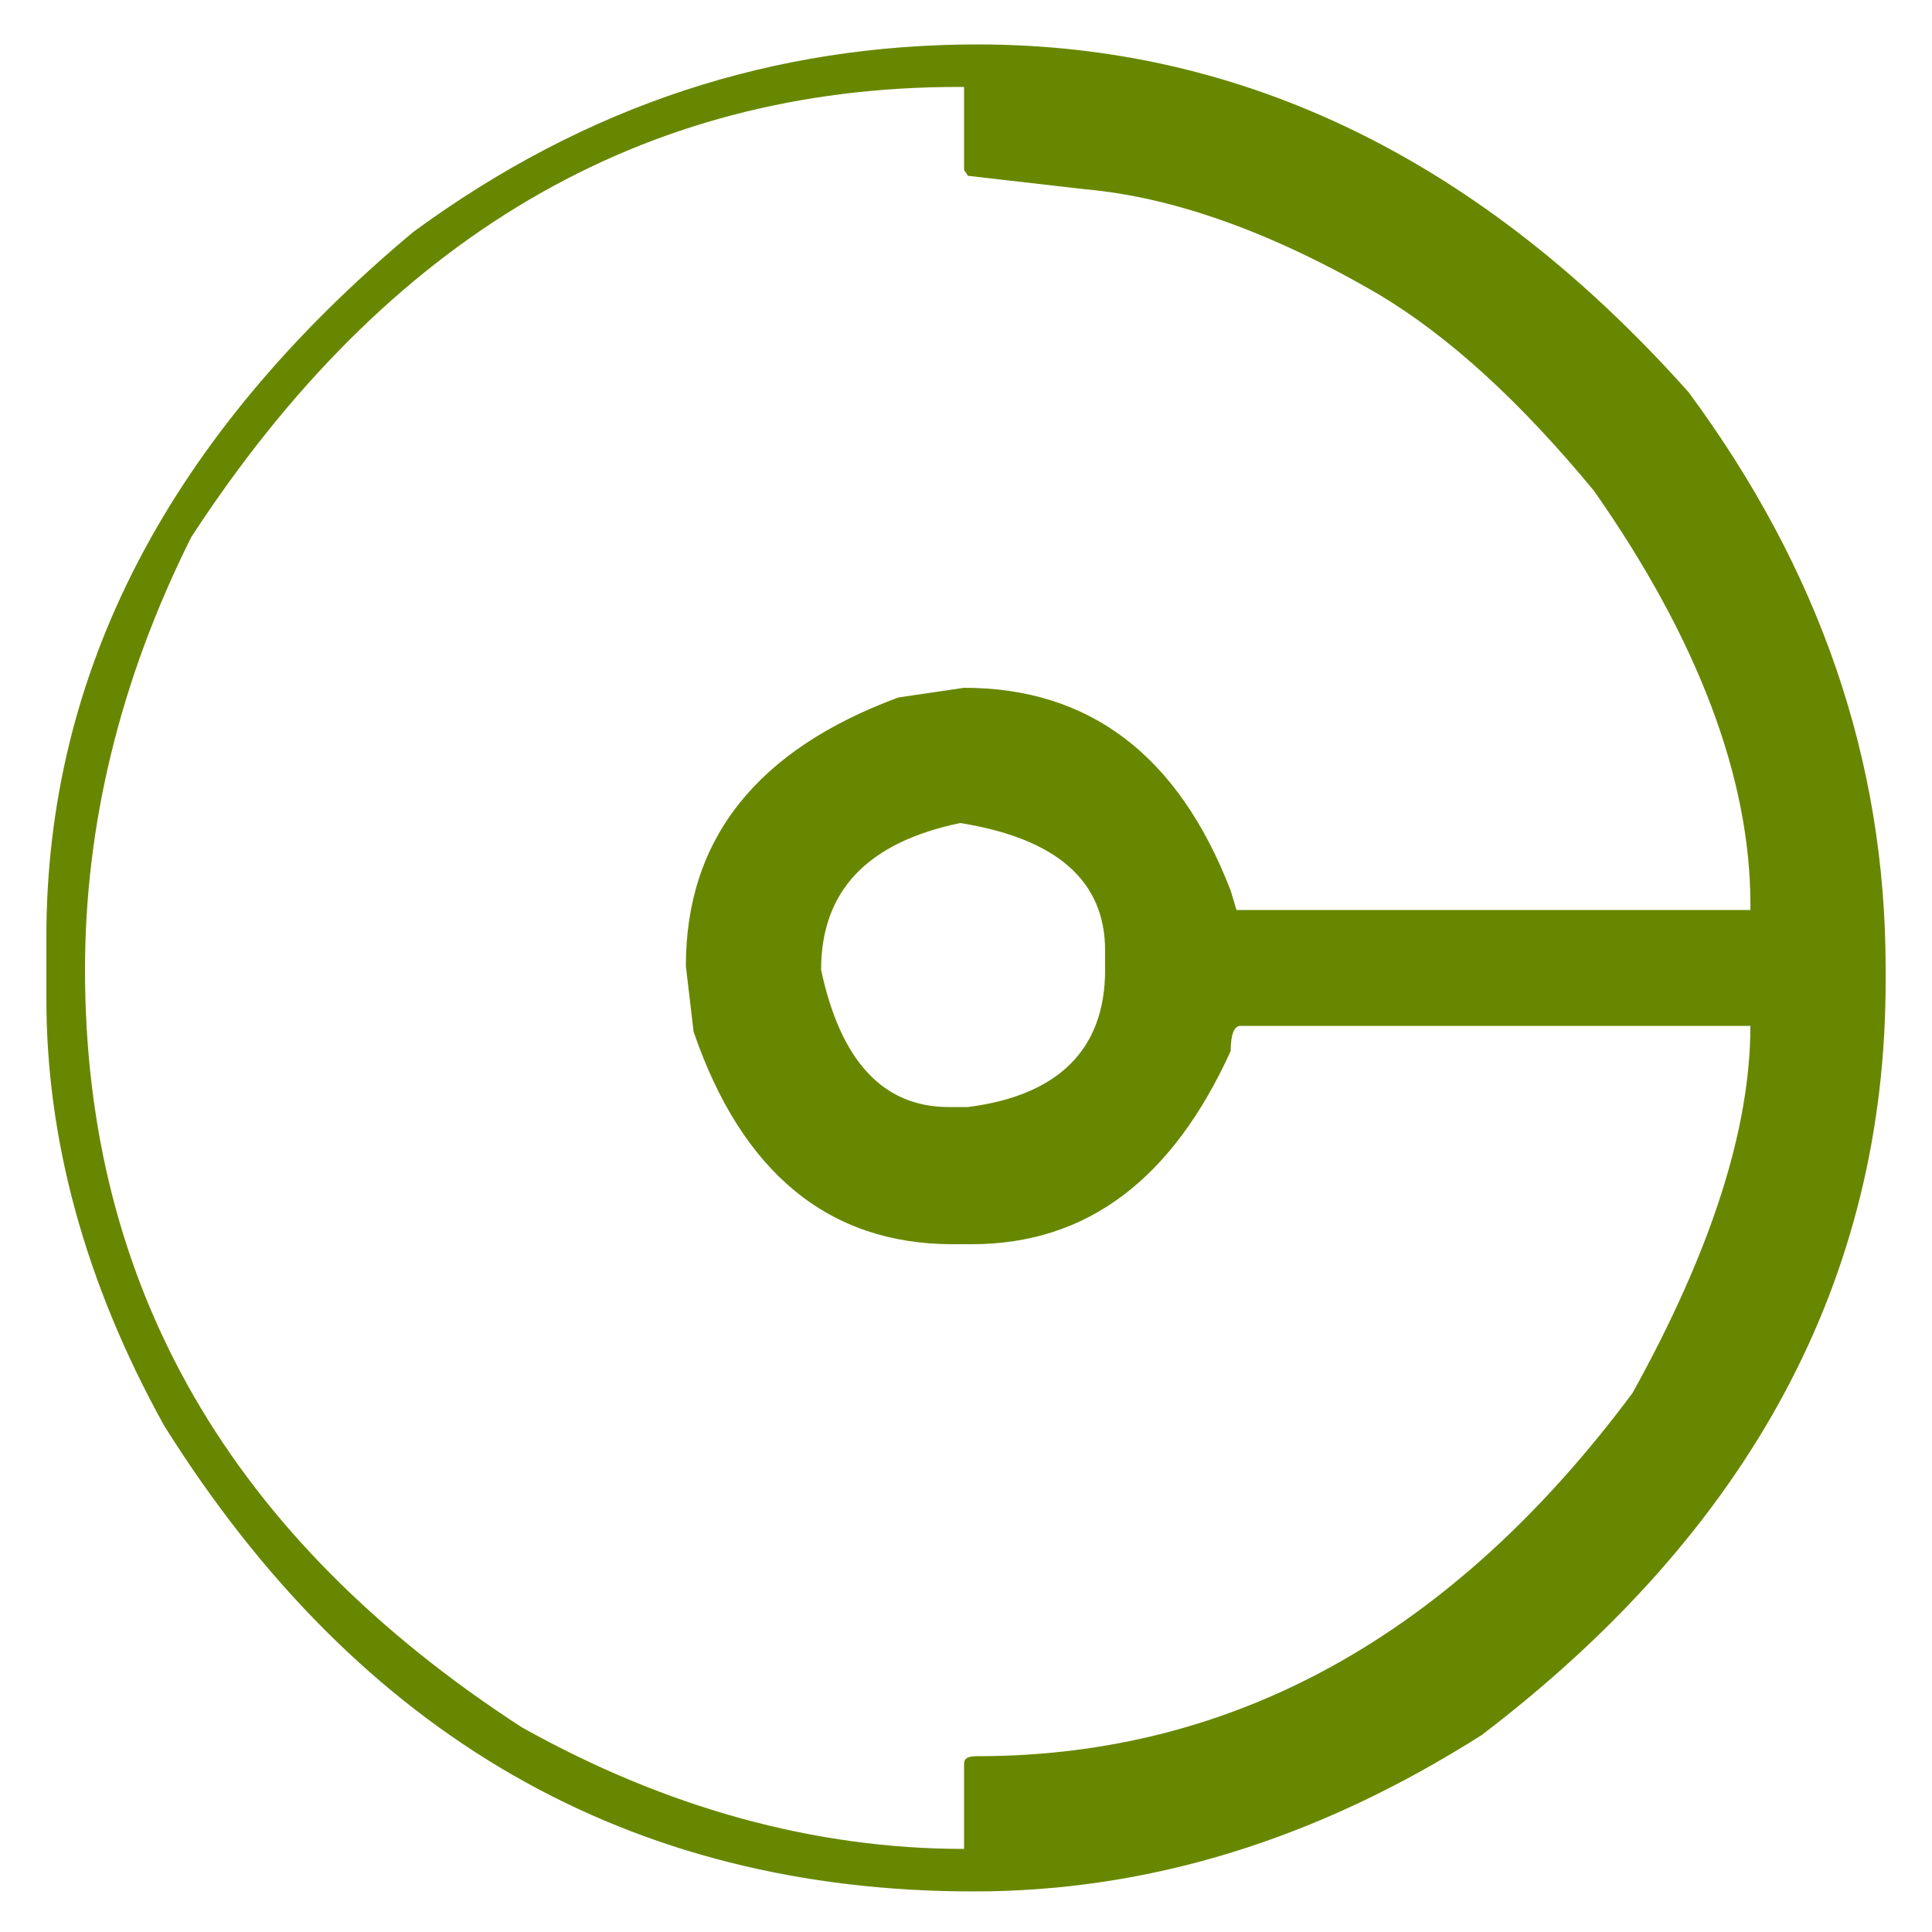 <?xml version="1.0" encoding="utf-8"?>
<!-- Generator: Adobe Illustrator 19.1.0, SVG Export Plug-In . SVG Version: 6.00 Build 0)  -->
<svg version="1.1" id="Capa_1" xmlns="http://www.w3.org/2000/svg" xmlns:xlink="http://www.w3.org/1999/xlink" x="0px" y="0px"
	 viewBox="0 0 100 100" style="enable-background:new 0 0 100 100;" xml:space="preserve">
<style type="text/css">
	.st0{fill:#688700;}
</style>
<g>
	<path class="st0" d="M50.6,2.3c13.8,0,26.1,6,36.8,18c6.8,9.2,10.2,19.1,10.2,29.8v0.7c0,15.4-7,28.4-20.9,39
		c-8.5,5.4-17.2,8.1-26.3,8.1c-17.8,0-31.8-8-41.9-24.1c-4.1-7.4-6.1-14.8-6.1-22.1v-3.2c0-13.7,6.3-25.9,19-36.5
		C30.4,5.4,40.1,2.3,50.6,2.3z M4.4,50.2c0,16.4,7.5,29.4,22.6,39.2c7.5,4.2,15.2,6.3,22.9,6.3v-4.4c0-0.3,0.2-0.4,0.7-0.4
		c13.3,0,24.6-6.3,33.9-18.8c4.1-7.4,6.1-13.7,6.1-19H64.2c-0.3,0-0.5,0.4-0.5,1.3c-3,6.6-7.4,10-13.4,10h-1
		c-6.4,0-10.9-3.7-13.4-11L35.5,50c0-6.6,3.7-11.2,11-13.9l3.4-0.5c6.5,0,11.1,3.5,13.8,10.5l0.3,1h26.6v-0.3
		c0-6.5-2.7-13.7-8.1-21.4c-3.8-4.6-7.5-8-11.2-10.2c-5.5-3.2-10.6-5-15.1-5.4l-6.1-0.7l-0.2-0.3V4.5h-0.3
		C33.2,4.5,20,12.3,9.9,27.8C6.2,35.2,4.4,42.7,4.4,50.2z M42.5,50.2c1,4.7,3.2,7.1,6.6,7.1h1c4.7-0.6,7.1-3,7.1-7.1v-1
		c0-3.6-2.5-5.8-7.5-6.6C44.9,43.6,42.5,46.1,42.5,50.2z"/>
</g>
</svg>
